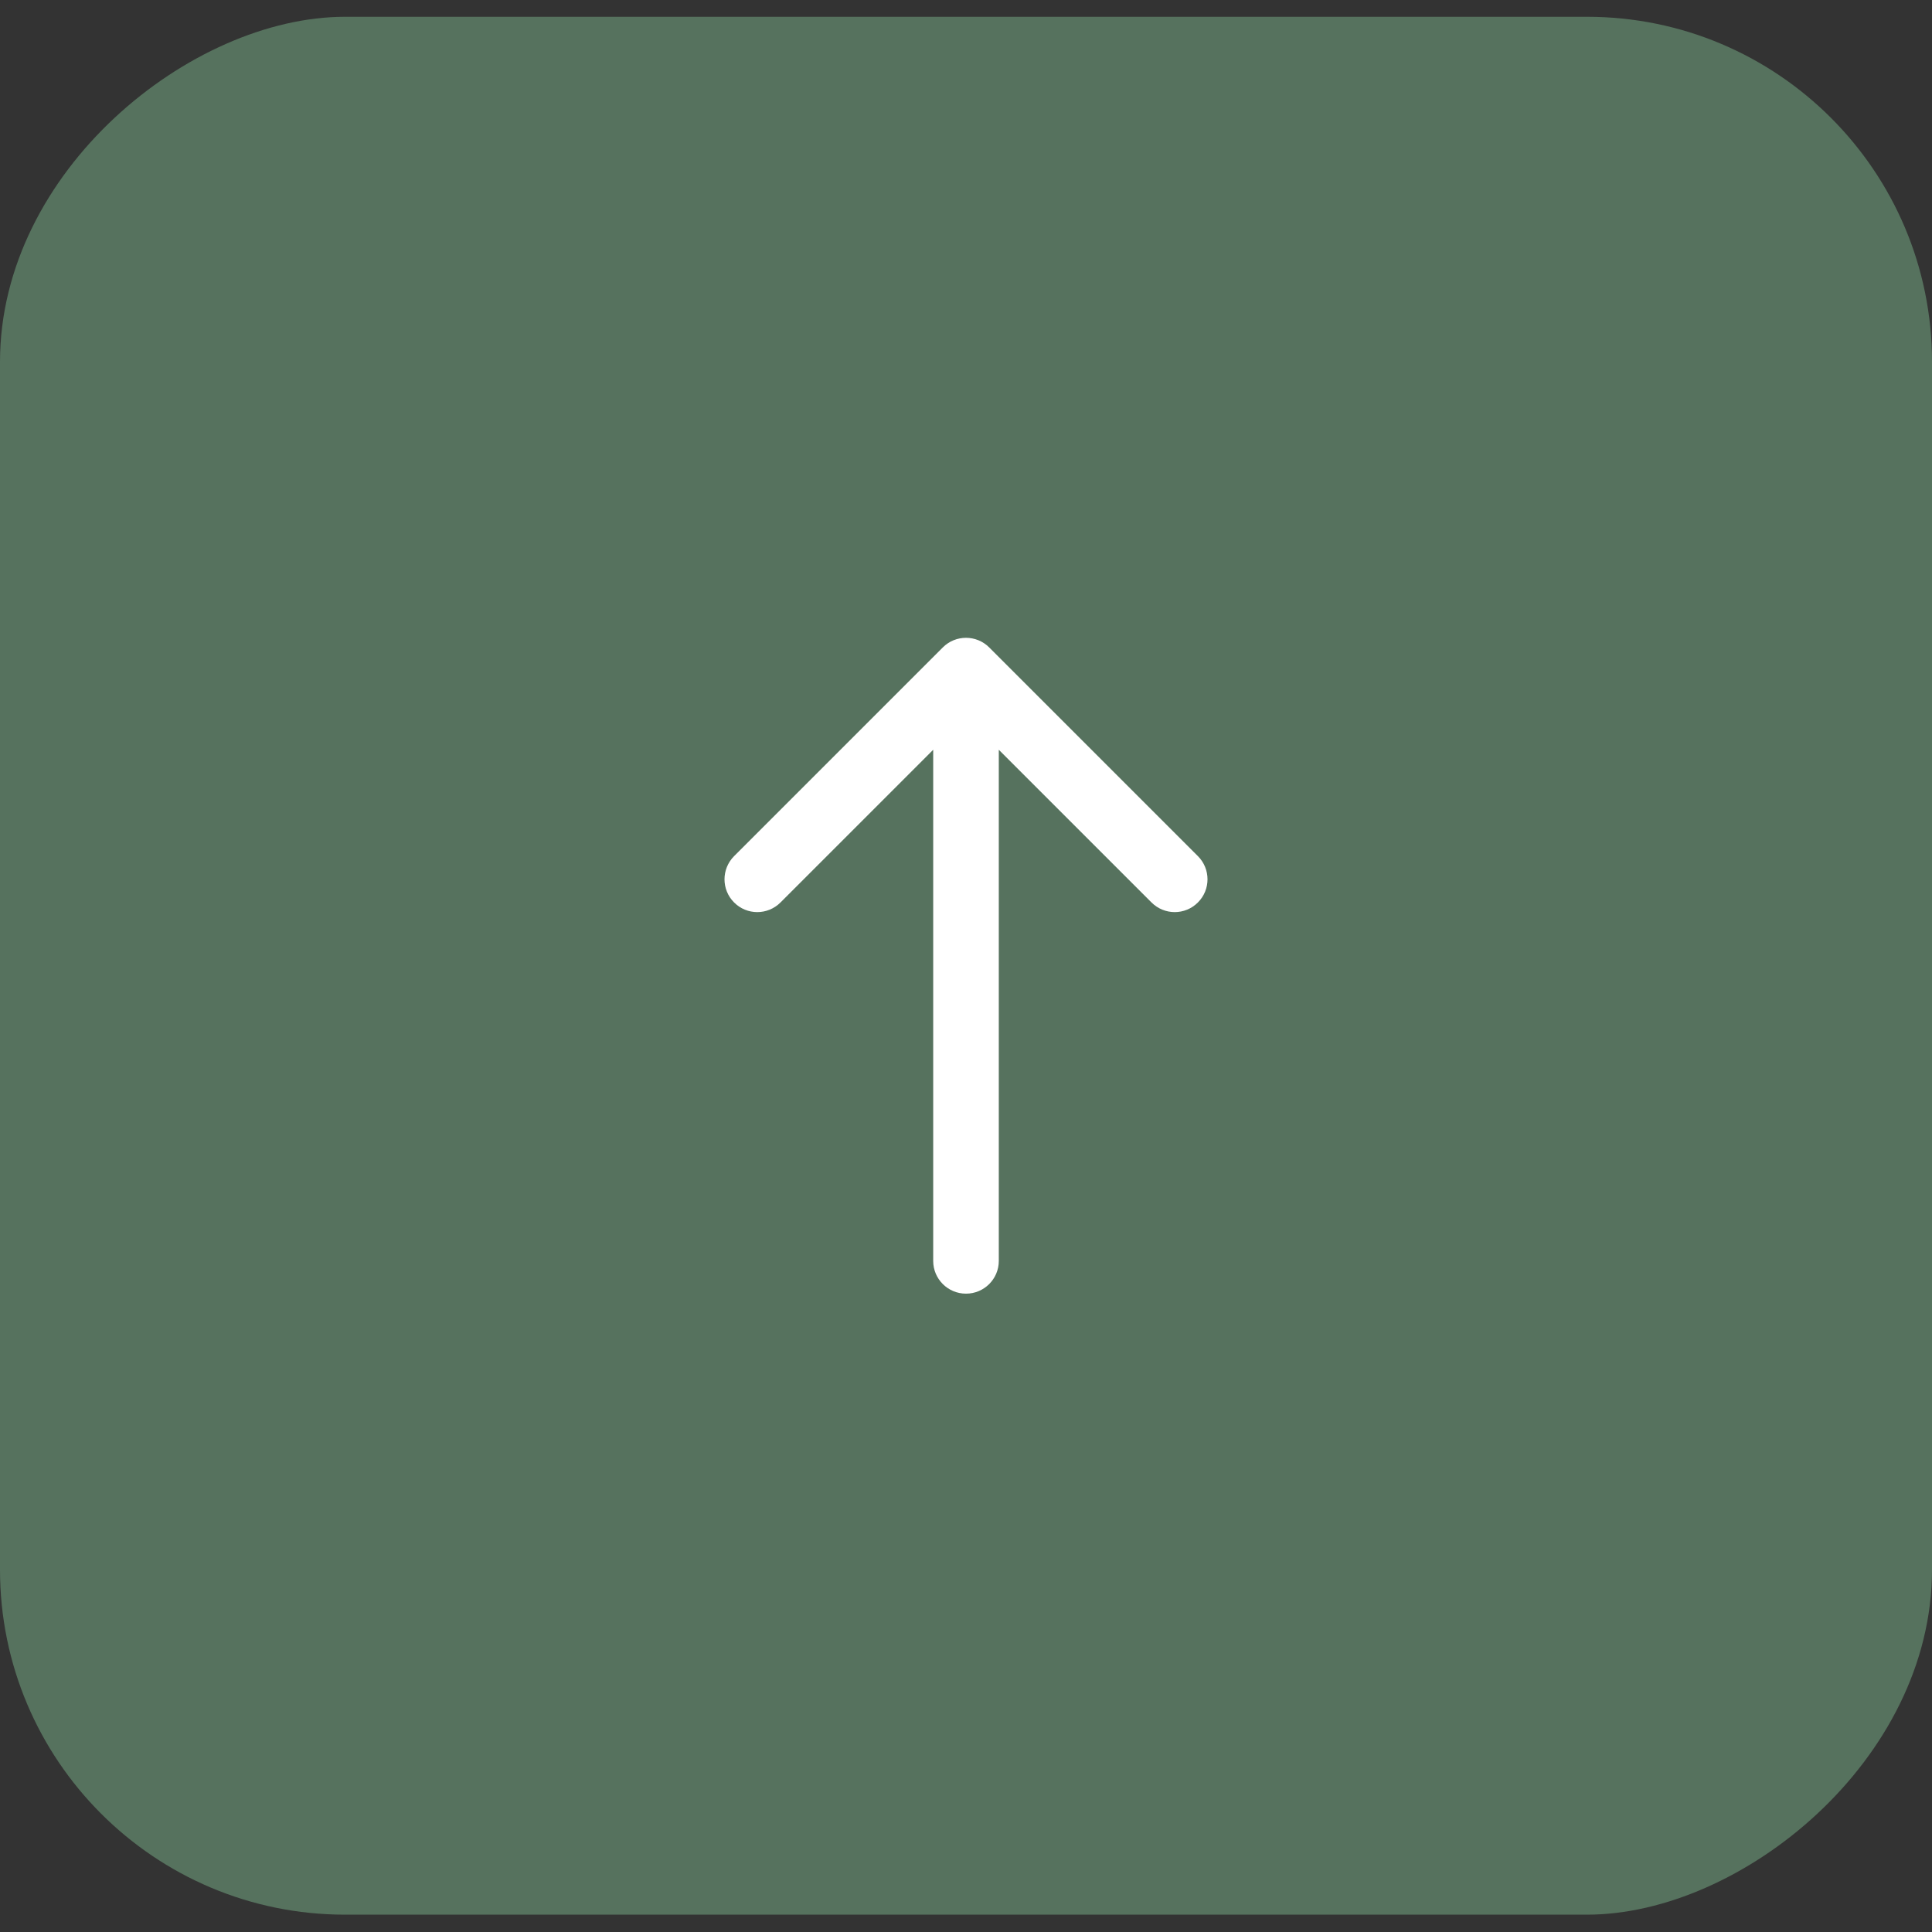 <svg width="42" height="42" viewBox="0 0 42 42" fill="none" xmlns="http://www.w3.org/2000/svg">
<rect x="0" y="0" width="42" height="42" fill="#333333" stroke="none"/>
<rect y="41.623" width="41.258" height="42" rx="7.5" transform="rotate(-90 0 41.623)" fill="#56725E"/>
<path d="M15.959 19.619C15.68 19.341 15.681 18.89 15.959 18.611L20.496 14.074C20.774 13.796 21.226 13.796 21.504 14.074L26.041 18.611C26.32 18.89 26.32 19.341 26.041 19.619C25.763 19.898 25.312 19.898 25.033 19.619L21.713 16.299L21.713 27.411C21.713 27.804 21.394 28.123 21 28.123C20.606 28.123 20.287 27.804 20.287 27.411L20.287 16.299L16.967 19.619C16.688 19.898 16.237 19.898 15.959 19.619Z" fill="white"/>
</svg>
